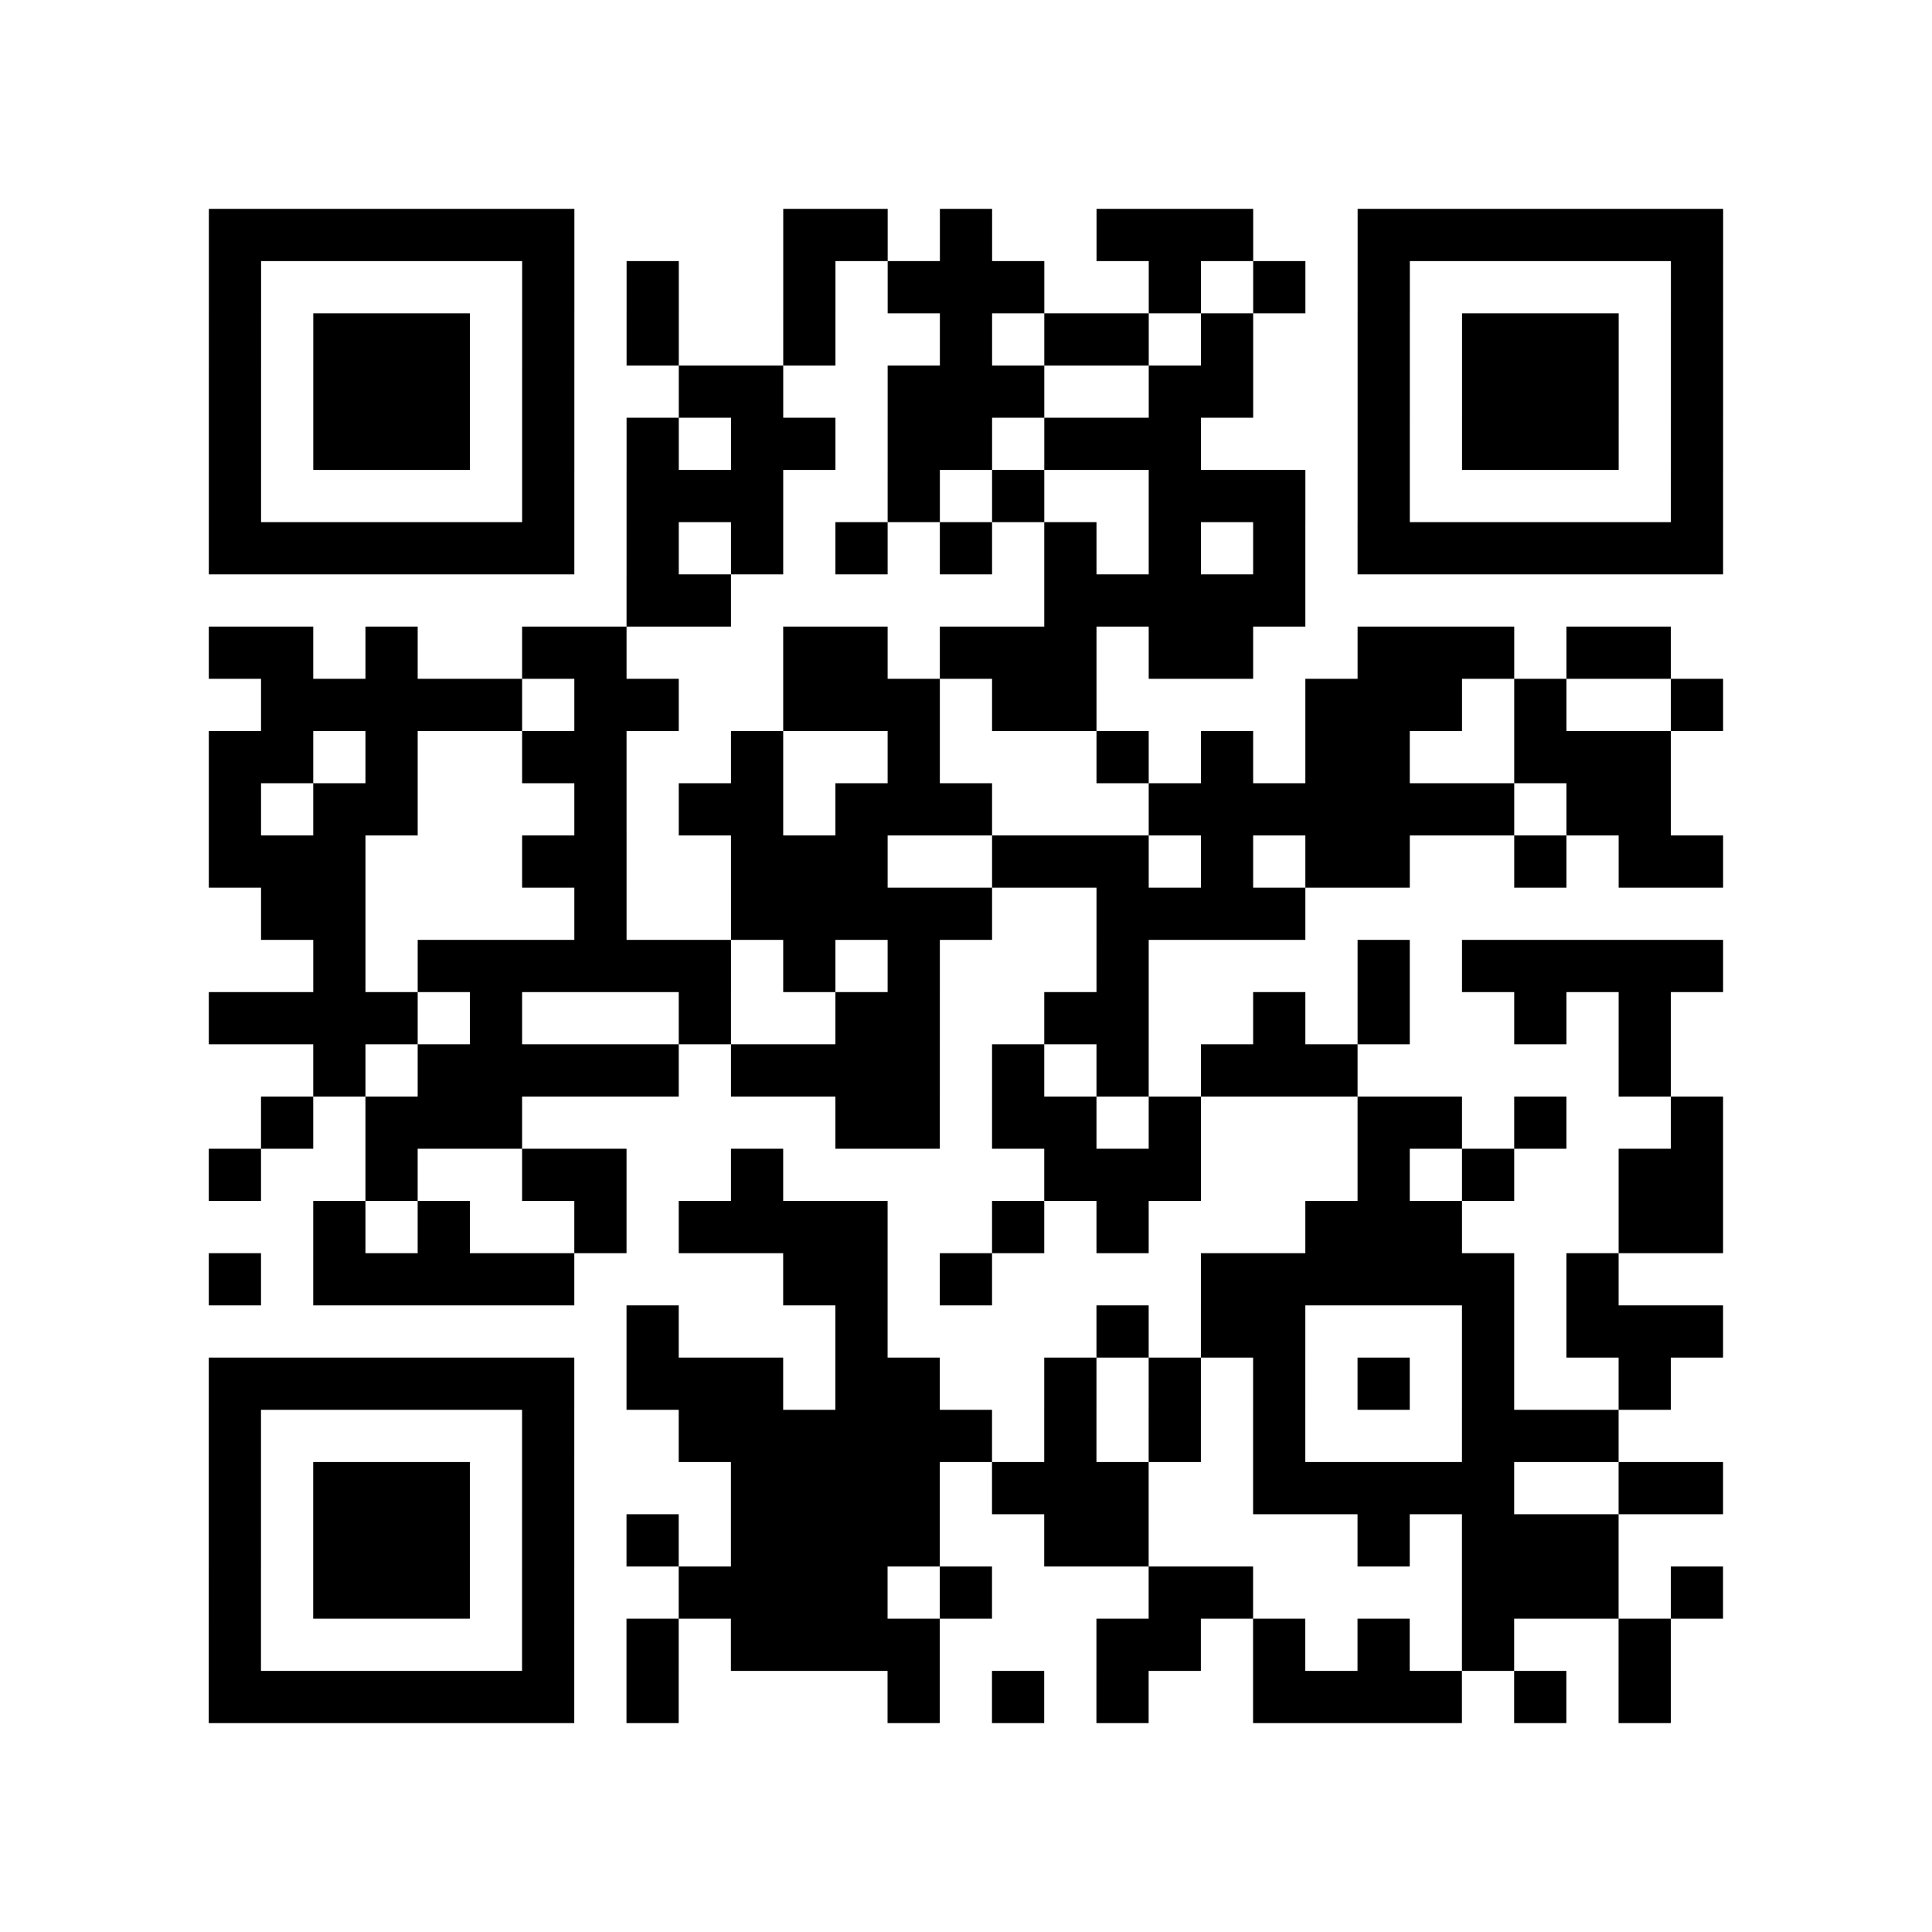 <?xml version="1.0" encoding="utf-8"?>
<svg xmlns="http://www.w3.org/2000/svg" width="37" height="37" class="segno"><path class="qrline" stroke="#000" d="M4 4.5h7m4 0h2m1 0h1m2 0h3m2 0h7m-29 1h1m5 0h1m1 0h1m2 0h1m1 0h3m2 0h1m1 0h1m1 0h1m5 0h1m-29 1h1m1 0h3m1 0h1m1 0h1m2 0h1m2 0h1m1 0h2m1 0h1m2 0h1m1 0h3m1 0h1m-29 1h1m1 0h3m1 0h1m2 0h2m2 0h3m2 0h2m2 0h1m1 0h3m1 0h1m-29 1h1m1 0h3m1 0h1m1 0h1m1 0h2m1 0h2m1 0h3m3 0h1m1 0h3m1 0h1m-29 1h1m5 0h1m1 0h3m2 0h1m1 0h1m2 0h3m1 0h1m5 0h1m-29 1h7m1 0h1m1 0h1m1 0h1m1 0h1m1 0h1m1 0h1m1 0h1m1 0h7m-21 1h2m6 0h5m-21 1h2m1 0h1m2 0h2m3 0h2m1 0h3m1 0h2m2 0h3m1 0h2m-27 1h5m1 0h2m2 0h3m1 0h2m4 0h3m1 0h1m2 0h1m-29 1h2m1 0h1m2 0h2m2 0h1m2 0h1m3 0h1m1 0h1m1 0h2m2 0h3m-28 1h1m1 0h2m3 0h1m1 0h2m1 0h3m3 0h7m1 0h2m-28 1h3m3 0h2m2 0h3m2 0h3m1 0h1m1 0h2m2 0h1m1 0h2m-28 1h2m4 0h1m2 0h5m2 0h4m-19 1h1m1 0h6m1 0h1m1 0h1m3 0h1m4 0h1m1 0h5m-29 1h4m1 0h1m3 0h1m2 0h2m2 0h2m2 0h1m1 0h1m2 0h1m1 0h1m-26 1h1m1 0h5m1 0h4m1 0h1m1 0h1m1 0h3m5 0h1m-27 1h1m1 0h3m6 0h2m1 0h2m1 0h1m3 0h2m1 0h1m2 0h1m-29 1h1m2 0h1m2 0h2m2 0h1m5 0h3m3 0h1m1 0h1m2 0h2m-27 1h1m1 0h1m2 0h1m1 0h4m2 0h1m1 0h1m3 0h3m3 0h2m-29 1h1m1 0h5m4 0h2m1 0h1m4 0h6m1 0h1m-19 1h1m3 0h1m4 0h1m1 0h2m3 0h1m1 0h3m-29 1h7m1 0h3m1 0h2m2 0h1m1 0h1m1 0h1m1 0h1m1 0h1m2 0h1m-28 1h1m5 0h1m2 0h6m1 0h1m1 0h1m1 0h1m3 0h3m-27 1h1m1 0h3m1 0h1m3 0h4m1 0h3m2 0h5m2 0h2m-29 1h1m1 0h3m1 0h1m1 0h1m1 0h4m2 0h2m4 0h1m1 0h3m-27 1h1m1 0h3m1 0h1m2 0h4m1 0h1m3 0h2m4 0h3m1 0h1m-29 1h1m5 0h1m1 0h1m1 0h4m3 0h2m1 0h1m1 0h1m1 0h1m2 0h1m-28 1h7m1 0h1m4 0h1m1 0h1m1 0h1m2 0h4m1 0h1m1 0h1"/></svg>
